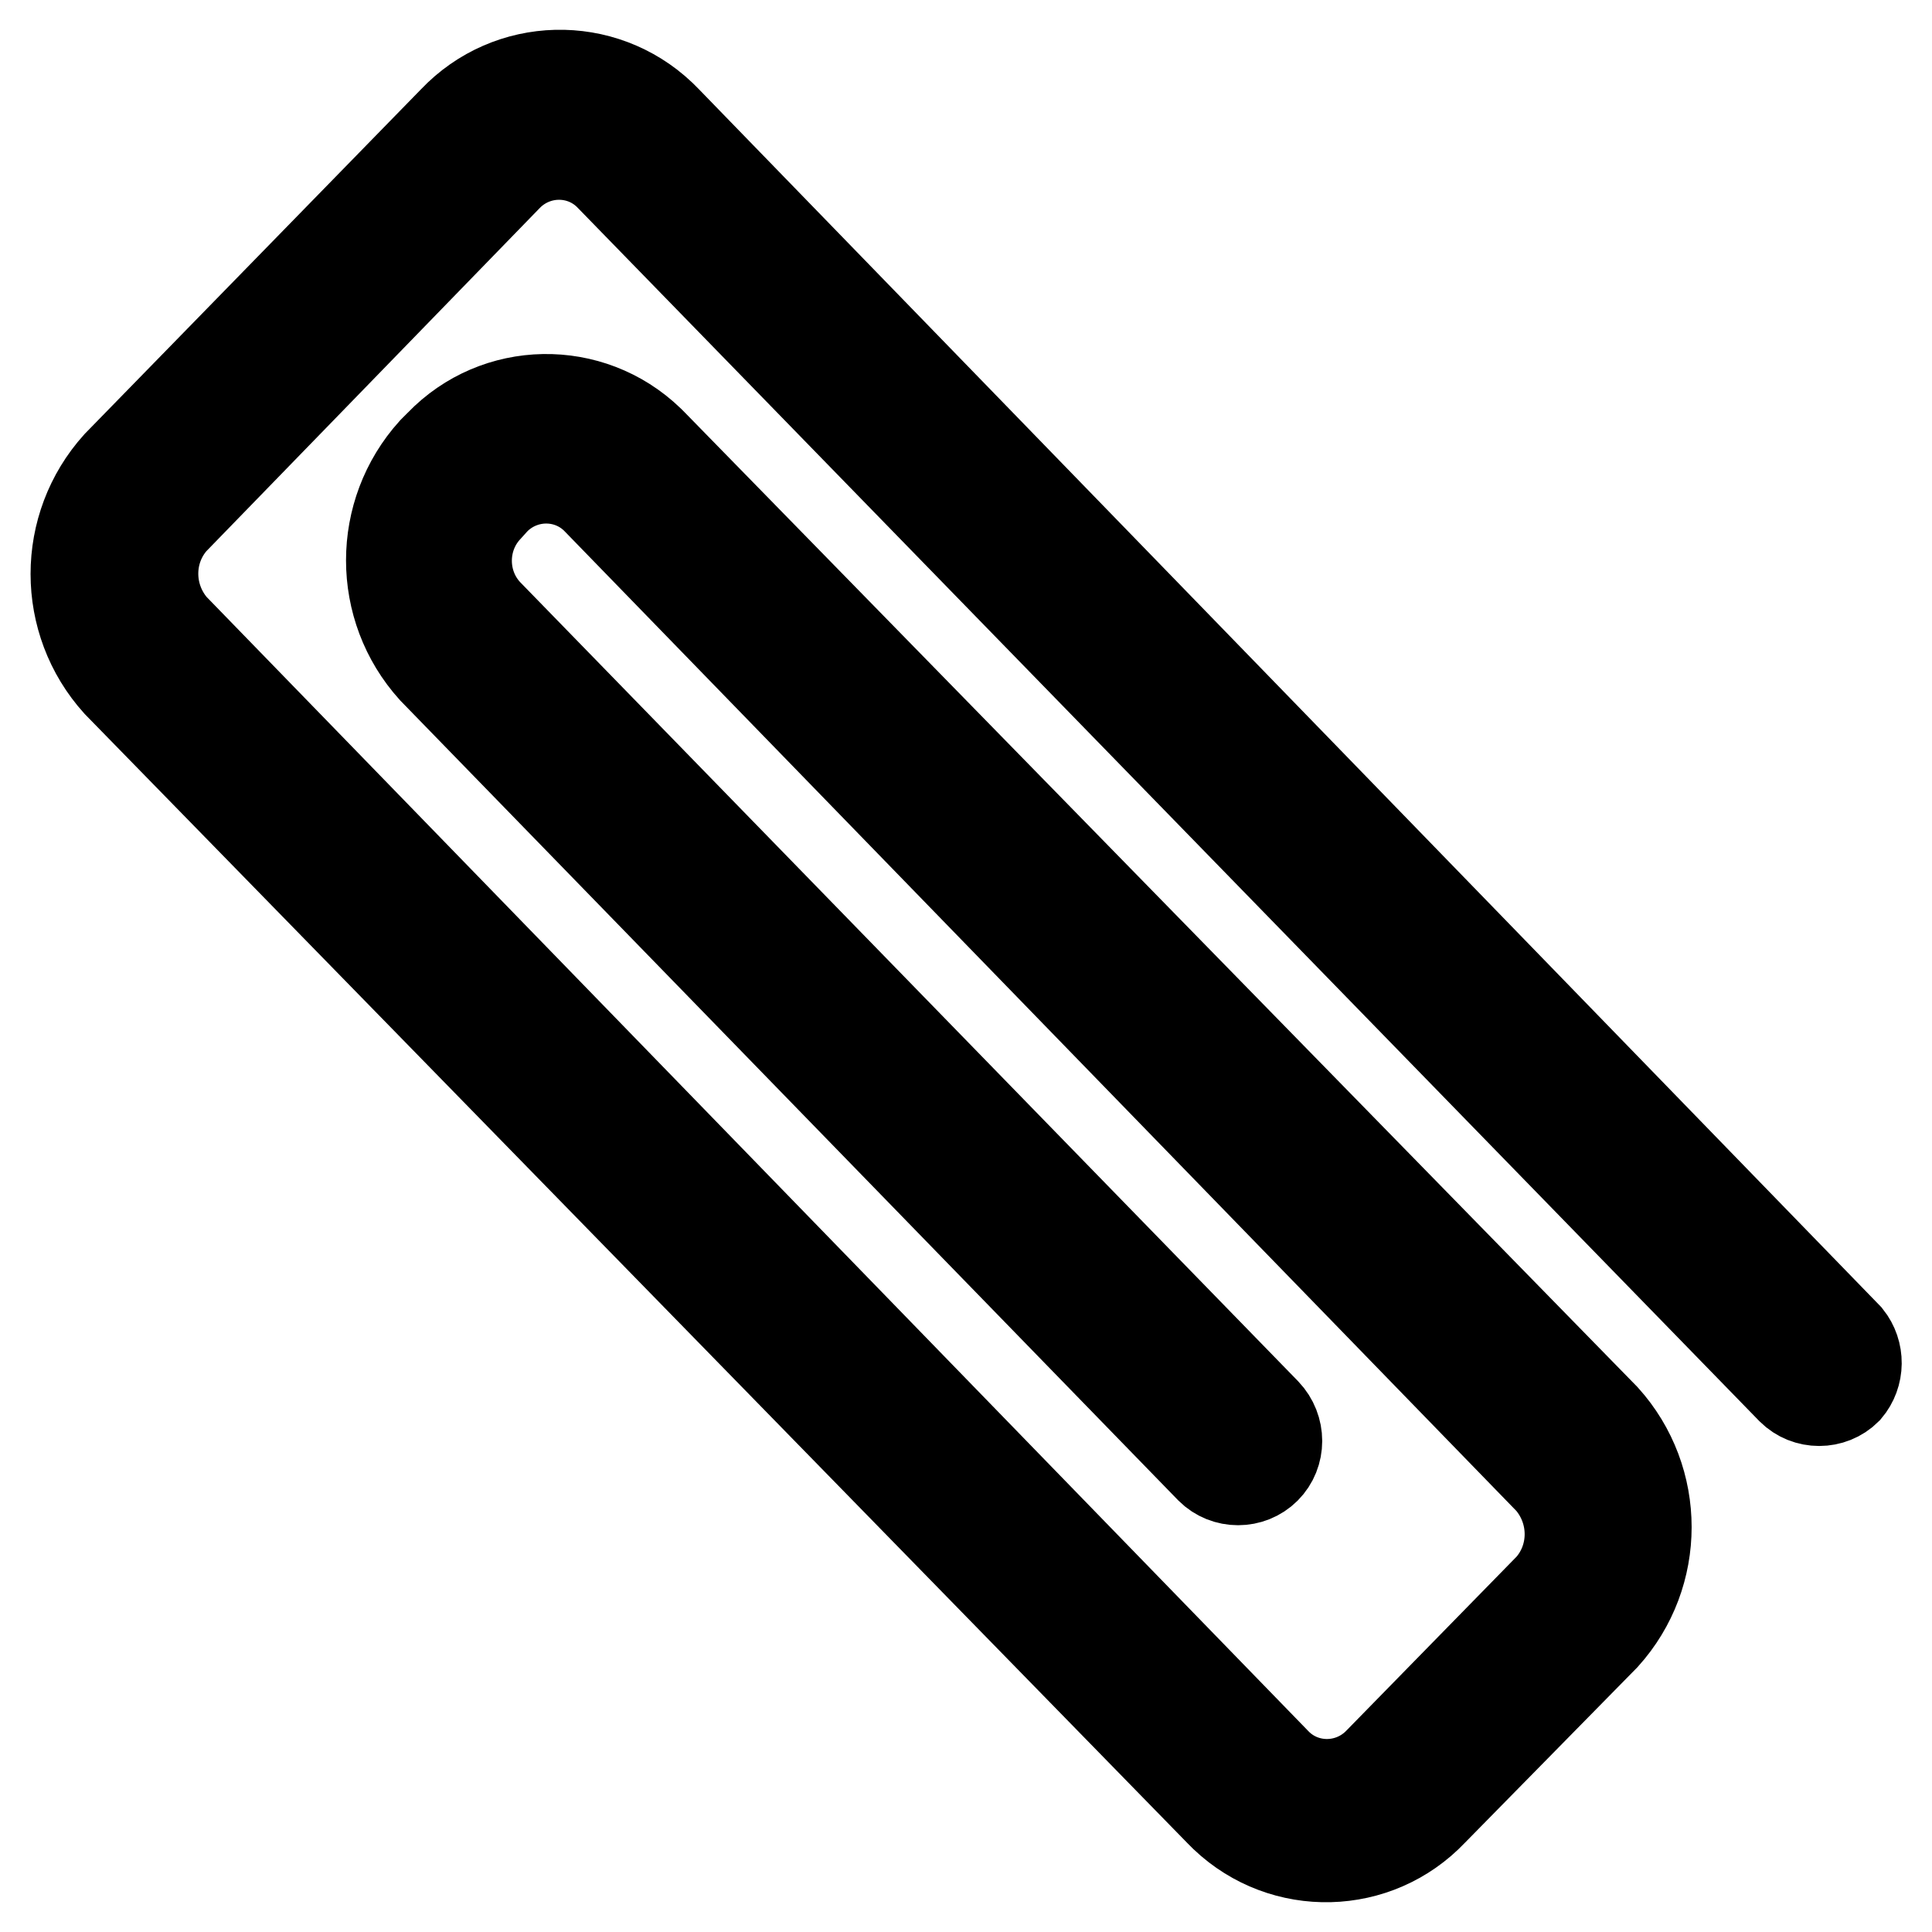 <?xml version="1.0" encoding="utf-8"?>
<!-- Svg Vector Icons : http://www.onlinewebfonts.com/icon -->
<!DOCTYPE svg PUBLIC "-//W3C//DTD SVG 1.1//EN" "http://www.w3.org/Graphics/SVG/1.1/DTD/svg11.dtd">
<svg version="1.1" xmlns="http://www.w3.org/2000/svg" xmlns:xlink="http://www.w3.org/1999/xlink" x="0px" y="0px" viewBox="0 0 256 256" enable-background="new 0 0 256 256" xml:space="preserve">
<g> <path stroke-width="12" fill-opacity="0" stroke="#000000"  d="M244.7,184.1c-2,2-5.3,2-7.3,0c0,0,0,0,0,0L80.9,23.4c-3.6-3.8-9.6-3.9-13.4-0.3c-0.1,0.1-0.2,0.2-0.3,0.3 L22.9,69c-3.5,4-3.5,10,0,14.1L169,233.5c3.6,3.8,9.6,3.9,13.4,0.3c0.1-0.1,0.2-0.2,0.3-0.3l22.7-23.2c3.5-4,3.5-10,0-14.1 L79.2,66.3c-3.6-3.8-9.6-3.9-13.4-0.3c-0.1,0.1-0.2,0.2-0.3,0.3l-0.9,1c-3.7,3.9-3.7,10.1,0,14l103.1,105.9c2,2.1,2,5.4,0,7.4 c-2,2-5.3,2-7.3,0c0,0,0,0,0,0L57.4,88.7c-7.4-8.2-7.4-20.7,0-28.9l0.9-0.9c7.5-7.8,19.9-8,27.7-0.5c0.2,0.2,0.3,0.3,0.5,0.5 l126.1,129c7.4,8.2,7.4,20.7,0,28.9L189.8,240c-7.4,7.8-19.7,8.1-27.5,0.7c-0.2-0.2-0.4-0.4-0.7-0.7L15.6,90.5 c-7.4-8.2-7.4-20.7,0-28.9L60.1,16c7.4-7.8,19.7-8.1,27.5-0.7c0.2,0.2,0.4,0.4,0.7,0.7l156.5,161.2 C246.4,179.2,246.4,182.1,244.7,184.1z"/></g>
</svg>